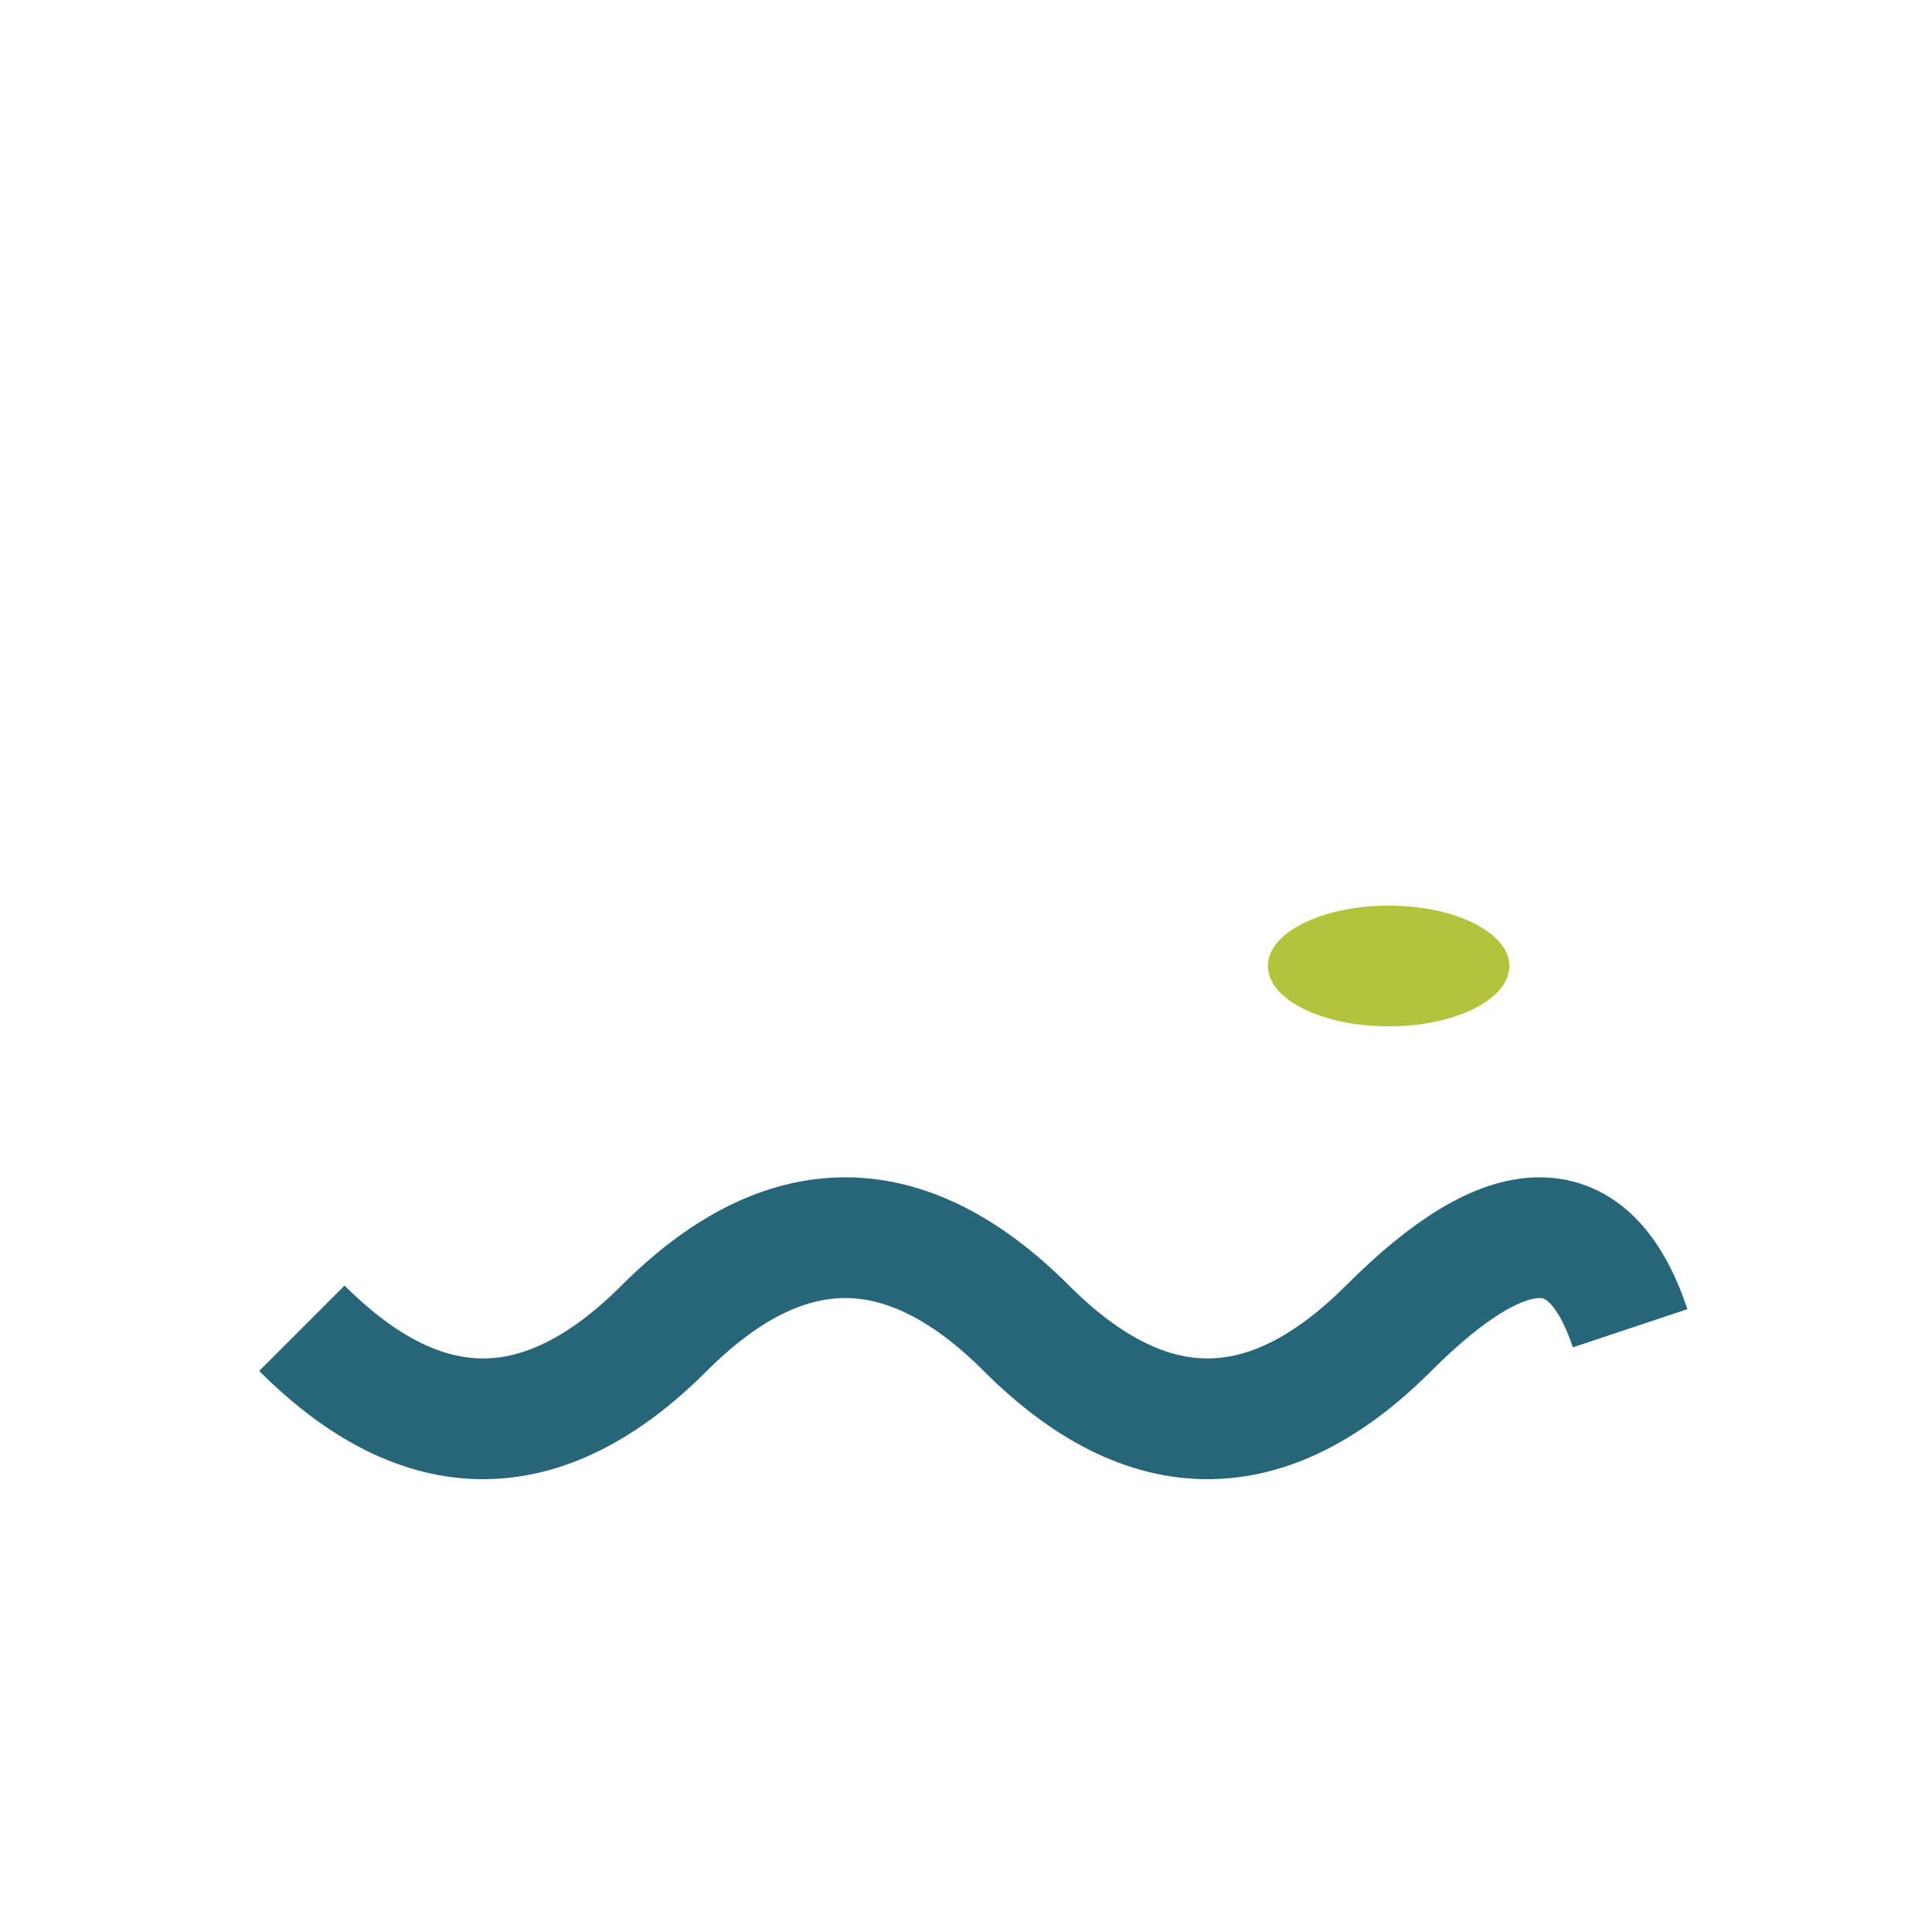 <?xml version="1.0" encoding="UTF-8"?>
<svg xmlns="http://www.w3.org/2000/svg" width="32" height="32" viewBox="0 0 32 32"><path d="M5 22q3 3 6 0t6 0q3 3 6 0t4 0" stroke="#276678" stroke-width="2" fill="none"/><ellipse cx="23" cy="16" rx="2" ry="1" fill="#B3C43C"/></svg>